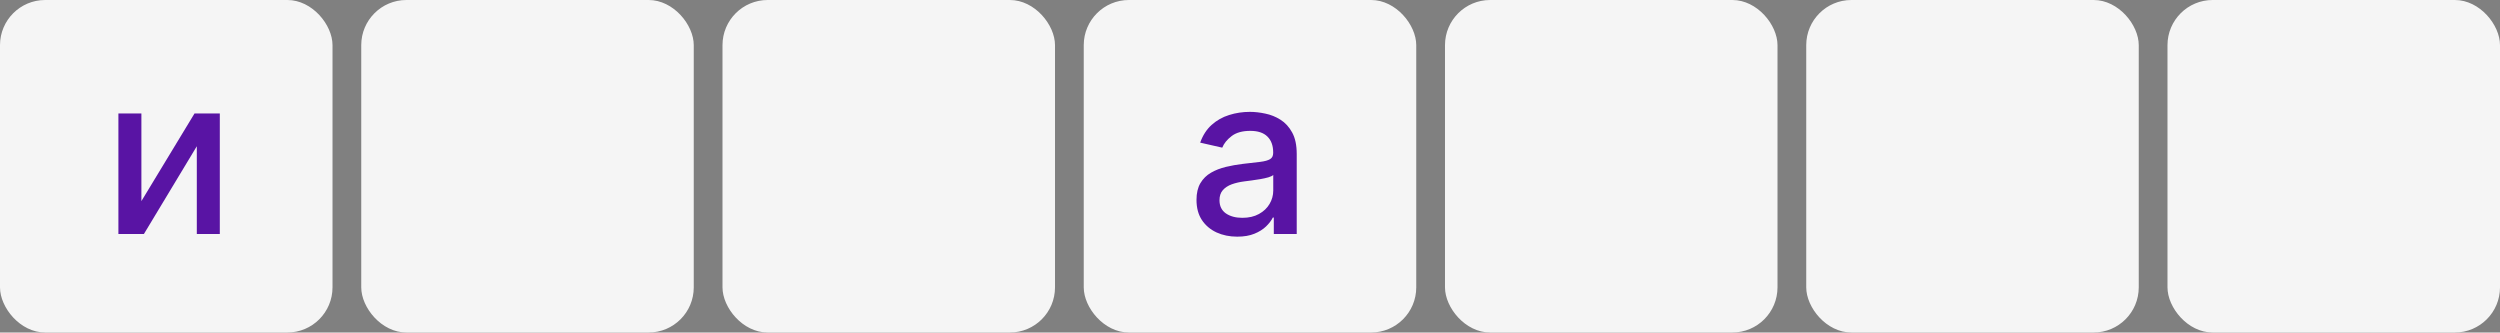 <?xml version="1.0" encoding="UTF-8"?> <svg xmlns="http://www.w3.org/2000/svg" width="609" height="81" viewBox="0 0 609 81" fill="none"><rect x="0" y="0" width="609" height="81" fill="#808080" stroke="none"/> <rect width="81" height="81" rx="11" fill="#F5F5F5"></rect> <rect x="88" width="81" height="81" rx="11" fill="#F5F5F5"></rect> <rect x="264" width="81" height="81" rx="11" fill="#F5F5F5"></rect> <rect x="352" width="81" height="81" rx="11" fill="#F5F5F5"></rect> <rect x="176" width="81" height="81" rx="11" fill="#F5F5F5"></rect> <path d="M34.445 48.989L47.389 27.633H53.545V57H47.943V35.625L35.057 57H28.843V27.633H34.445V48.989Z" fill="#5914A4"></path> <rect x="440" width="81" height="81" rx="11" fill="#F5F5F5"></rect> <path d="M301.389 57.65C299.528 57.65 297.846 57.306 296.342 56.618C294.838 55.917 293.646 54.903 292.767 53.578C291.9 52.252 291.466 50.627 291.466 48.702C291.466 47.045 291.785 45.681 292.422 44.611C293.06 43.54 293.92 42.692 295.003 42.068C296.087 41.443 297.298 40.972 298.636 40.653C299.975 40.334 301.338 40.092 302.728 39.926C304.487 39.722 305.914 39.557 307.01 39.429C308.107 39.289 308.903 39.066 309.4 38.76C309.897 38.454 310.146 37.957 310.146 37.269V37.135C310.146 35.465 309.674 34.172 308.731 33.254C307.801 32.336 306.411 31.877 304.563 31.877C302.638 31.877 301.122 32.304 300.013 33.158C298.917 33.999 298.158 34.936 297.738 35.969L292.365 34.745C293.002 32.961 293.933 31.52 295.156 30.424C296.393 29.315 297.814 28.512 299.42 28.015C301.026 27.505 302.715 27.25 304.487 27.25C305.659 27.25 306.902 27.39 308.215 27.671C309.541 27.939 310.777 28.436 311.924 29.162C313.084 29.889 314.034 30.928 314.773 32.279C315.512 33.617 315.882 35.357 315.882 37.498V57H310.299V52.985H310.07C309.7 53.724 309.145 54.451 308.406 55.164C307.667 55.878 306.717 56.471 305.557 56.943C304.397 57.414 303.008 57.65 301.389 57.65ZM302.632 53.061C304.213 53.061 305.564 52.749 306.685 52.125C307.82 51.5 308.68 50.684 309.267 49.677C309.866 48.658 310.165 47.568 310.165 46.408V42.622C309.961 42.826 309.566 43.017 308.98 43.196C308.406 43.361 307.75 43.508 307.01 43.636C306.271 43.75 305.551 43.859 304.85 43.961C304.149 44.05 303.563 44.126 303.091 44.19C301.982 44.33 300.969 44.566 300.051 44.898C299.146 45.229 298.419 45.707 297.871 46.331C297.336 46.943 297.068 47.759 297.068 48.779C297.068 50.194 297.591 51.264 298.636 51.991C299.681 52.705 301.013 53.061 302.632 53.061Z" fill="#5914A4"></path> <rect x="528" width="81" height="81" rx="11" fill="#F5F5F5"></rect> </svg> 